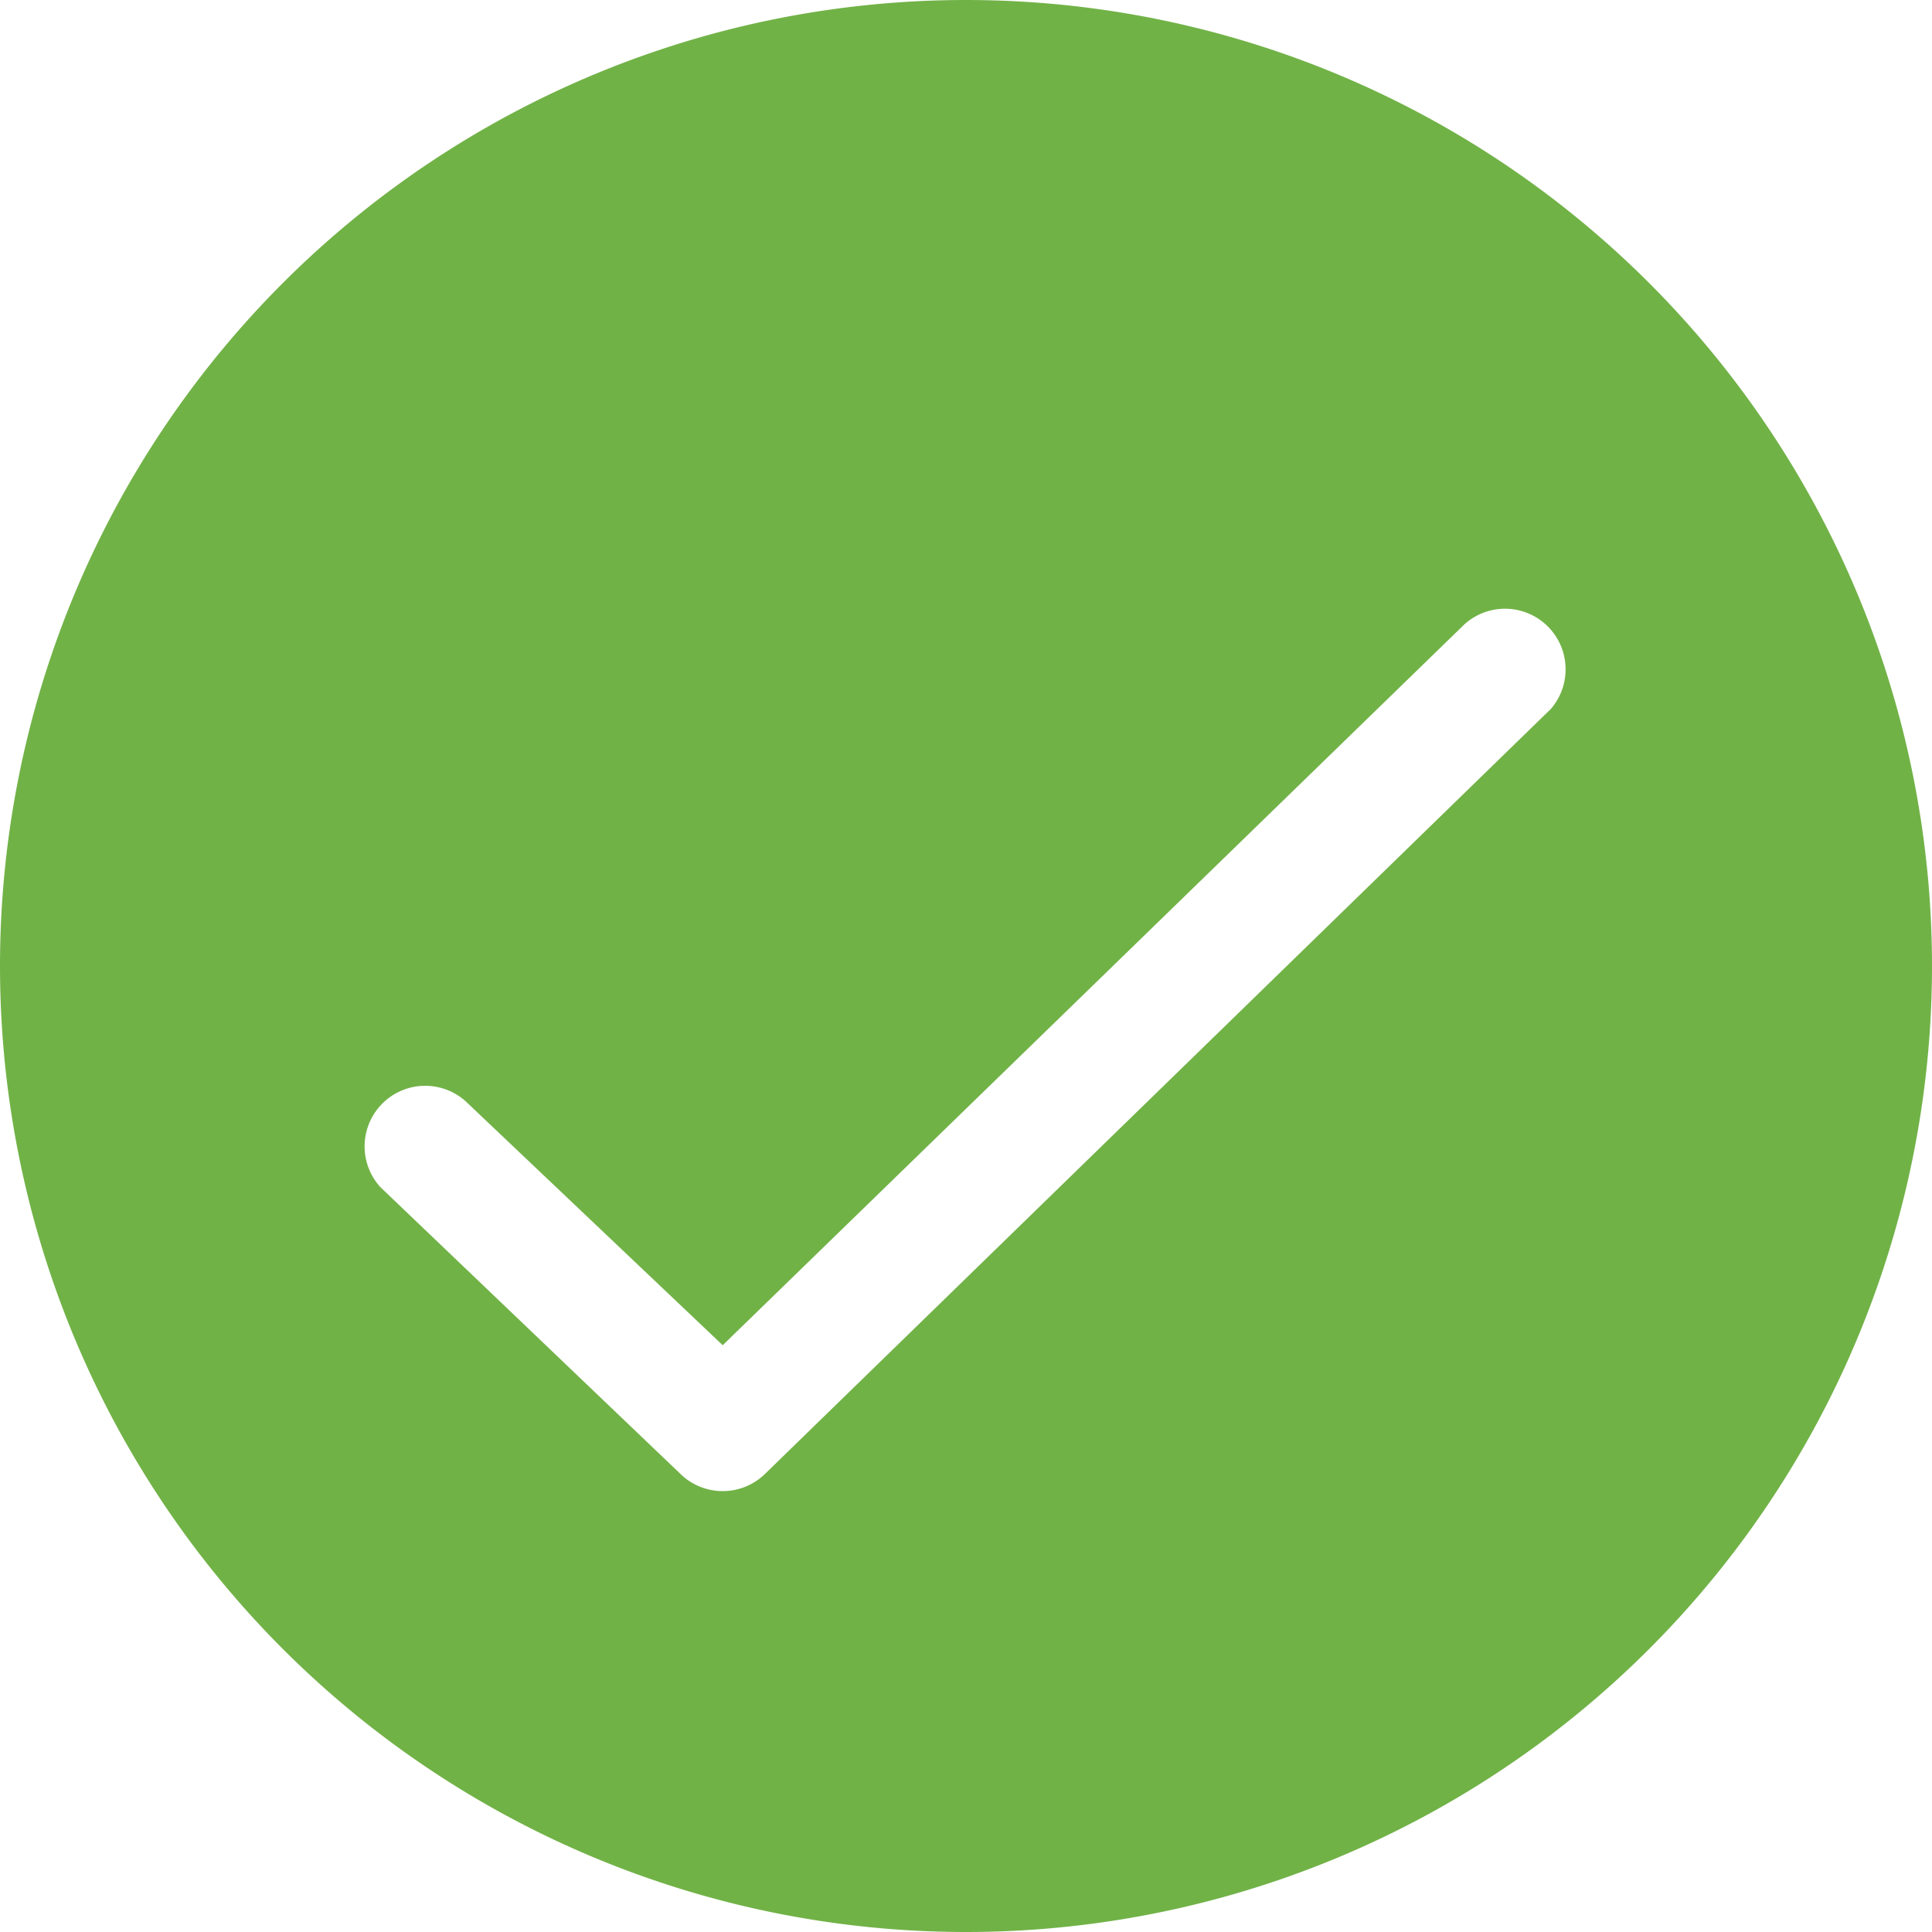 <?xml version="1.0" standalone="no"?><!DOCTYPE svg PUBLIC "-//W3C//DTD SVG 1.1//EN" "http://www.w3.org/Graphics/SVG/1.1/DTD/svg11.dtd"><svg t="1762074447087" class="icon" viewBox="0 0 1024 1024" version="1.1" xmlns="http://www.w3.org/2000/svg" p-id="13444" xmlns:xlink="http://www.w3.org/1999/xlink" width="200" height="200"><path d="M512 0a512 512 0 1 0 0 1024A512 512 0 0 0 512 0z m309.467 376.247l-415.744 404.699a32.11 32.11 0 0 1-45.349 0L201.509 629.102a32.11 32.11 0 0 1 45.349-45.349l136.192 129.243 393.143-382.098a32.11 32.11 0 0 1 45.349 45.349z" fill="#71B247" p-id="13445"></path></svg>